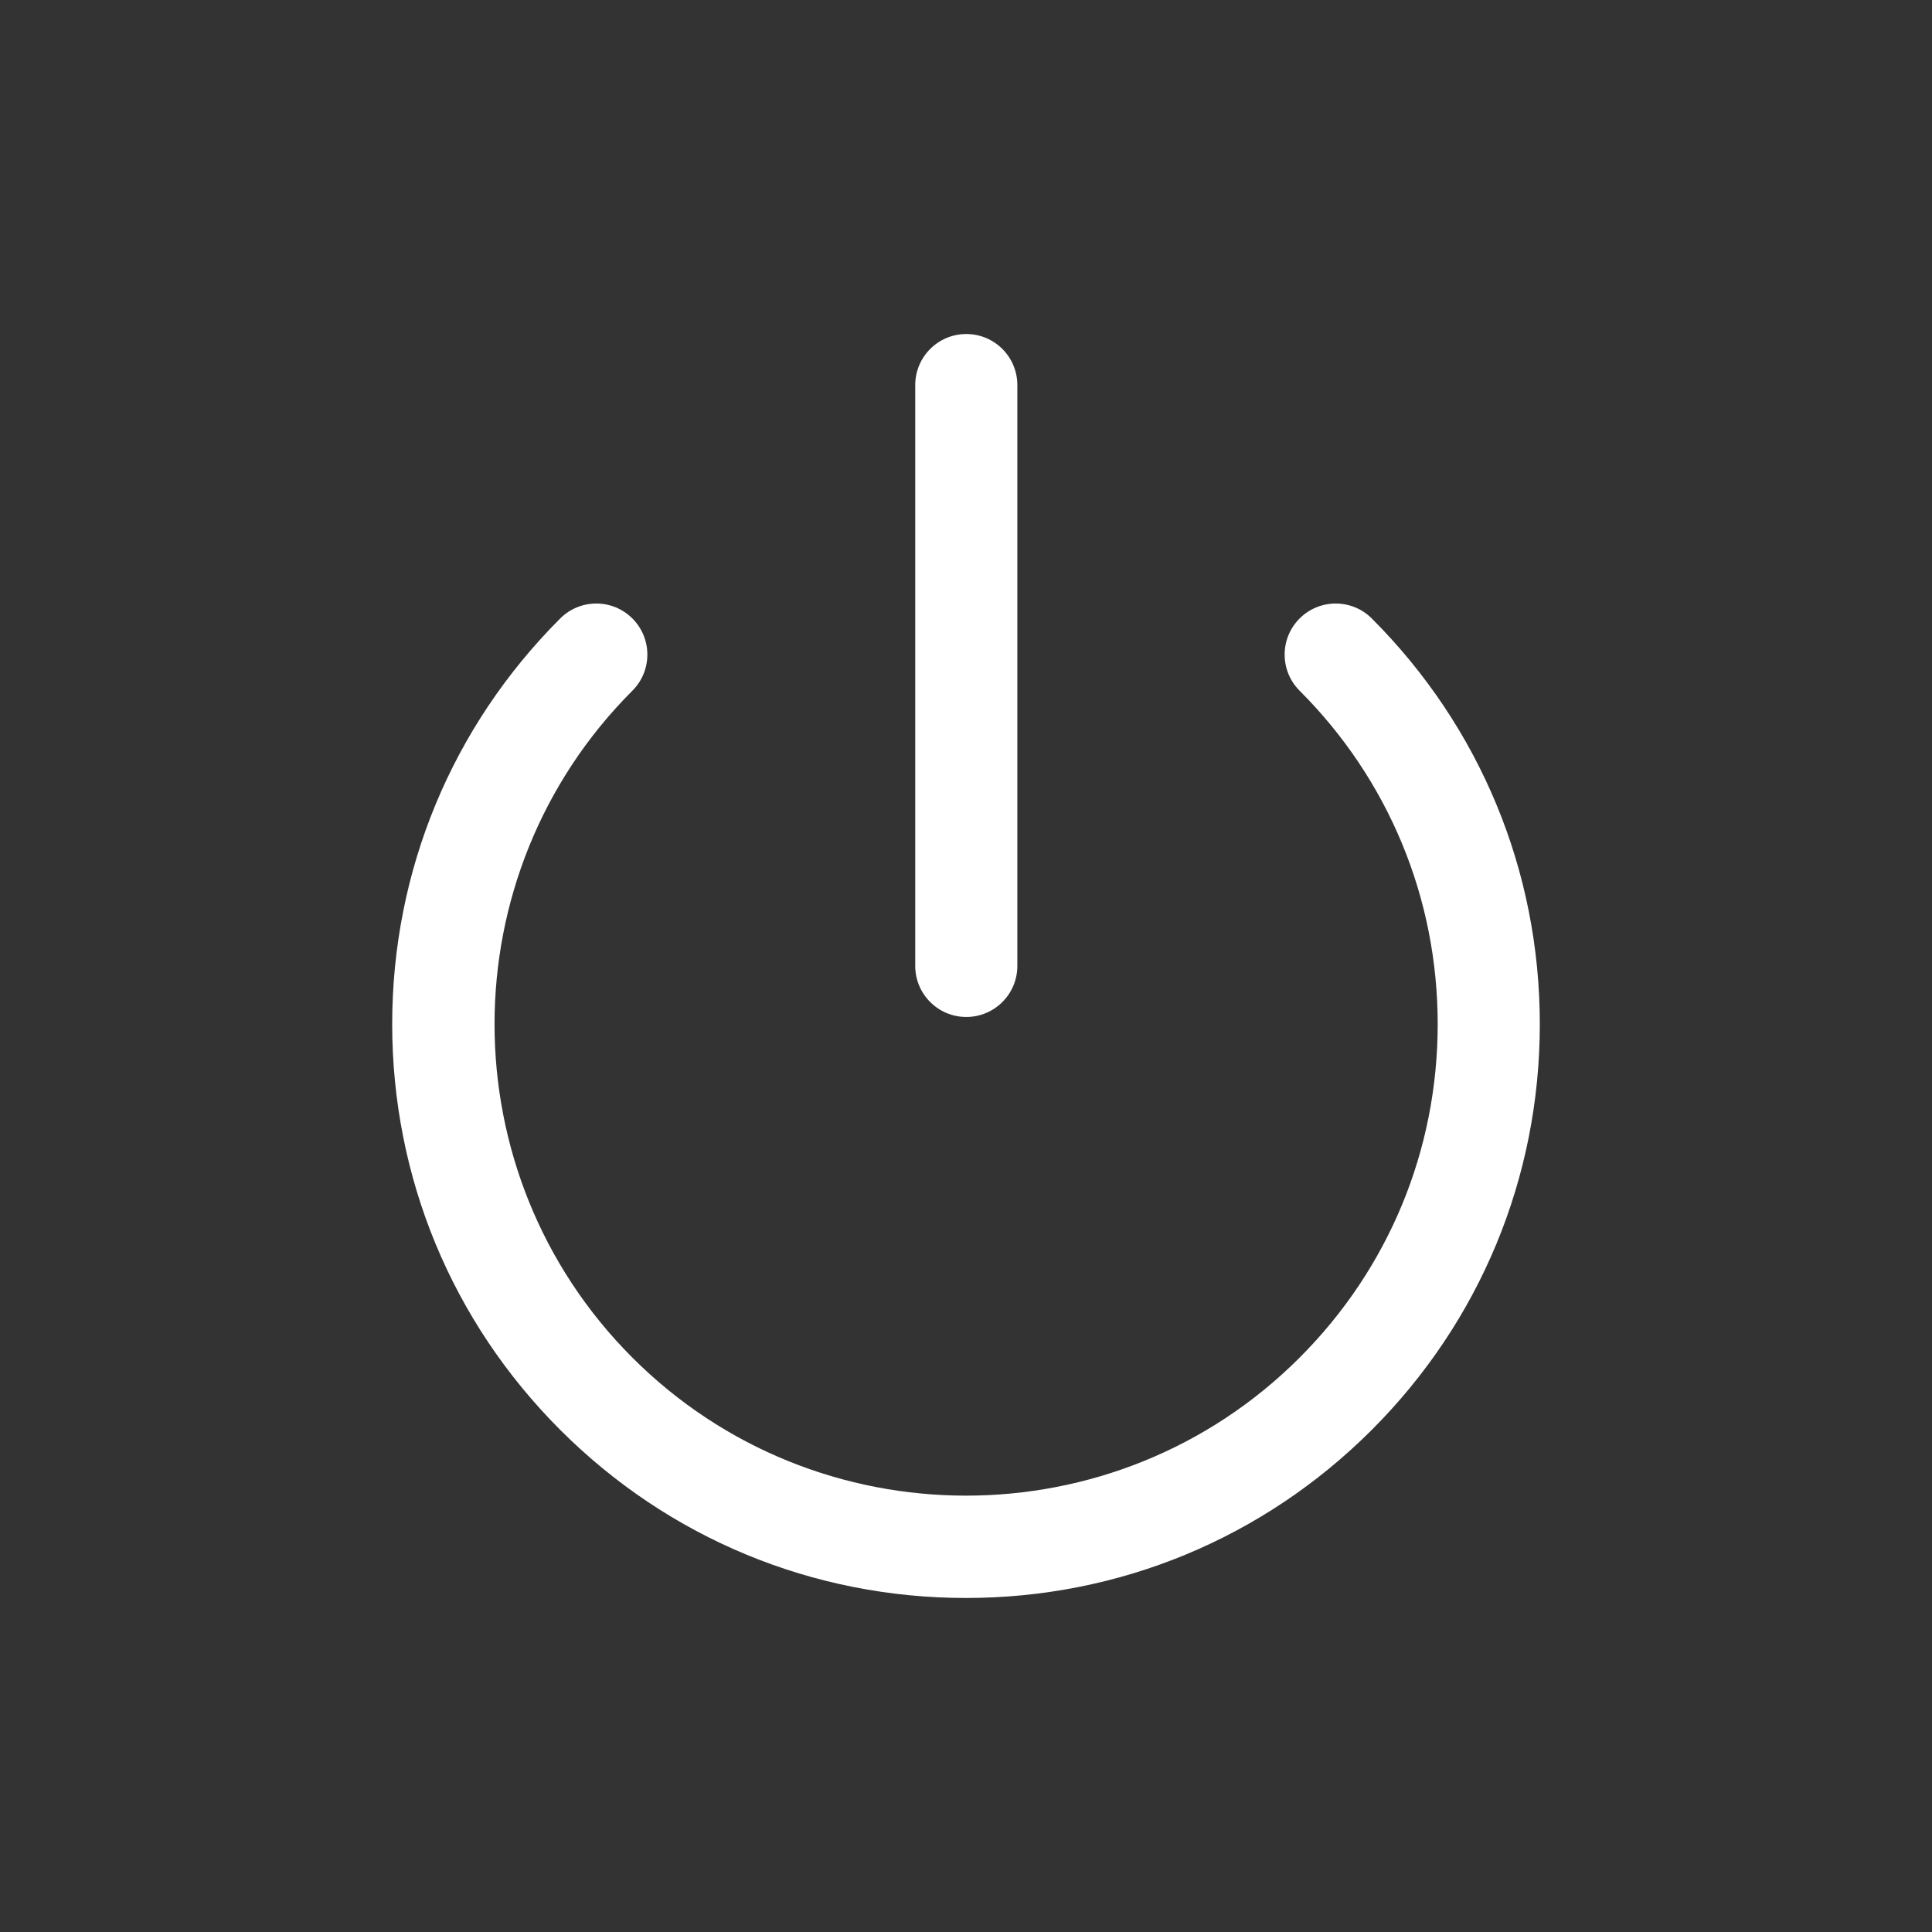 <?xml version="1.0" encoding="UTF-8" standalone="no" ?>
<!DOCTYPE svg PUBLIC "-//W3C//DTD SVG 1.1//EN" "http://www.w3.org/Graphics/SVG/1.1/DTD/svg11.dtd">
<svg xmlns="http://www.w3.org/2000/svg" xmlns:xlink="http://www.w3.org/1999/xlink" version="1.1" width="1080" height="1080" viewBox="0 0 1080 1080" xml:space="preserve">
<rect x="0" y="0" width="1080" height="1080" fill="#333333" stroke="none"/>
<desc>Created with Fabric.js 5.2.4</desc>
<defs>
</defs>
<rect x="0" y="0" width="100%" height="100%" fill="transparent"></rect>
<g transform="matrix(1 0 0 1 540 540)" id="89f9a062-3009-4dd1-8ab4-52bb49f23b1e"  >
<rect style="stroke: none; stroke-width: 1; stroke-dasharray: none; stroke-linecap: butt; stroke-dashoffset: 0; stroke-linejoin: miter; stroke-miterlimit: 4; fill: rgb(255,255,255); fill-rule: nonzero; opacity: 1; visibility: hidden;" vector-effect="non-scaling-stroke"  x="-540" y="-540" rx="0" ry="0" width="1080" height="1080" />
</g>
<g transform="matrix(1 0 0 1 540 540)" id="9d88b7b1-e939-44de-9a74-63b0efe87fab"  >
</g>
<g transform="matrix(1.38 0 0 1.38 540 540)"  >
<g style="" vector-effect="non-scaling-stroke"   >
		<g transform="matrix(1 0 0 1 0 54.59)"  >
<path style="stroke: none; stroke-width: 1; stroke-dasharray: none; stroke-linecap: butt; stroke-dashoffset: 0; stroke-linejoin: miter; stroke-miterlimit: 4; fill: rgb(255,255,255); fill-rule: nonzero; opacity: 1;" vector-effect="non-scaling-stroke"  transform=" translate(-256, -310.59)" d="M 420.385 115.232 C 412.31 107.154 399.214 107.151 391.137 115.227 C 383.059 123.303 383.056 136.398 391.132 144.476 C 427.215 180.571 447.082 228.557 447.073 279.594 C 447.065 330.631 427.183 378.61 391.088 414.694 C 353.837 451.933 304.925 470.55 256.001 470.546 C 207.065 470.542 158.118 451.91 120.87 414.65 C 46.408 340.163 46.408 218.963 120.87 144.476 C 128.946 136.398 128.943 123.303 120.865 115.227 C 112.787 107.151 99.691 107.154 91.616 115.232 C 47.73 159.13 23.563 217.491 23.563 279.563 C 23.563 341.635 47.732 399.995 91.616 443.894 C 135.51 487.803 193.877 511.99 255.963 512 C 255.978 512 255.986 512 256.002 512 C 318.072 511.998 376.434 487.831 420.332 443.947 C 464.242 400.053 488.428 341.687 488.438 279.601 C 488.448 217.514 464.28 159.141 420.385 115.232 z" stroke-linecap="round" />
</g>
		<g transform="matrix(1 0 0 1 0.12 -117.68)"  >
<path style="stroke: none; stroke-width: 1; stroke-dasharray: none; stroke-linecap: butt; stroke-dashoffset: 0; stroke-linejoin: miter; stroke-miterlimit: 4; fill: rgb(255,255,255); fill-rule: nonzero; opacity: 1;" vector-effect="non-scaling-stroke"  transform=" translate(-256.12, -138.32)" d="M 256.117 0 C 244.695 0 235.435 9.26 235.435 20.682 L 235.435 255.965 C 235.435 267.388 244.695 276.647 256.117 276.647 C 267.54 276.647 276.799 267.388 276.799 255.965 L 276.799 20.682 C 276.799 9.26 267.54 0 256.117 0 z" stroke-linecap="round" />
</g>
</g>
</g>
</svg>